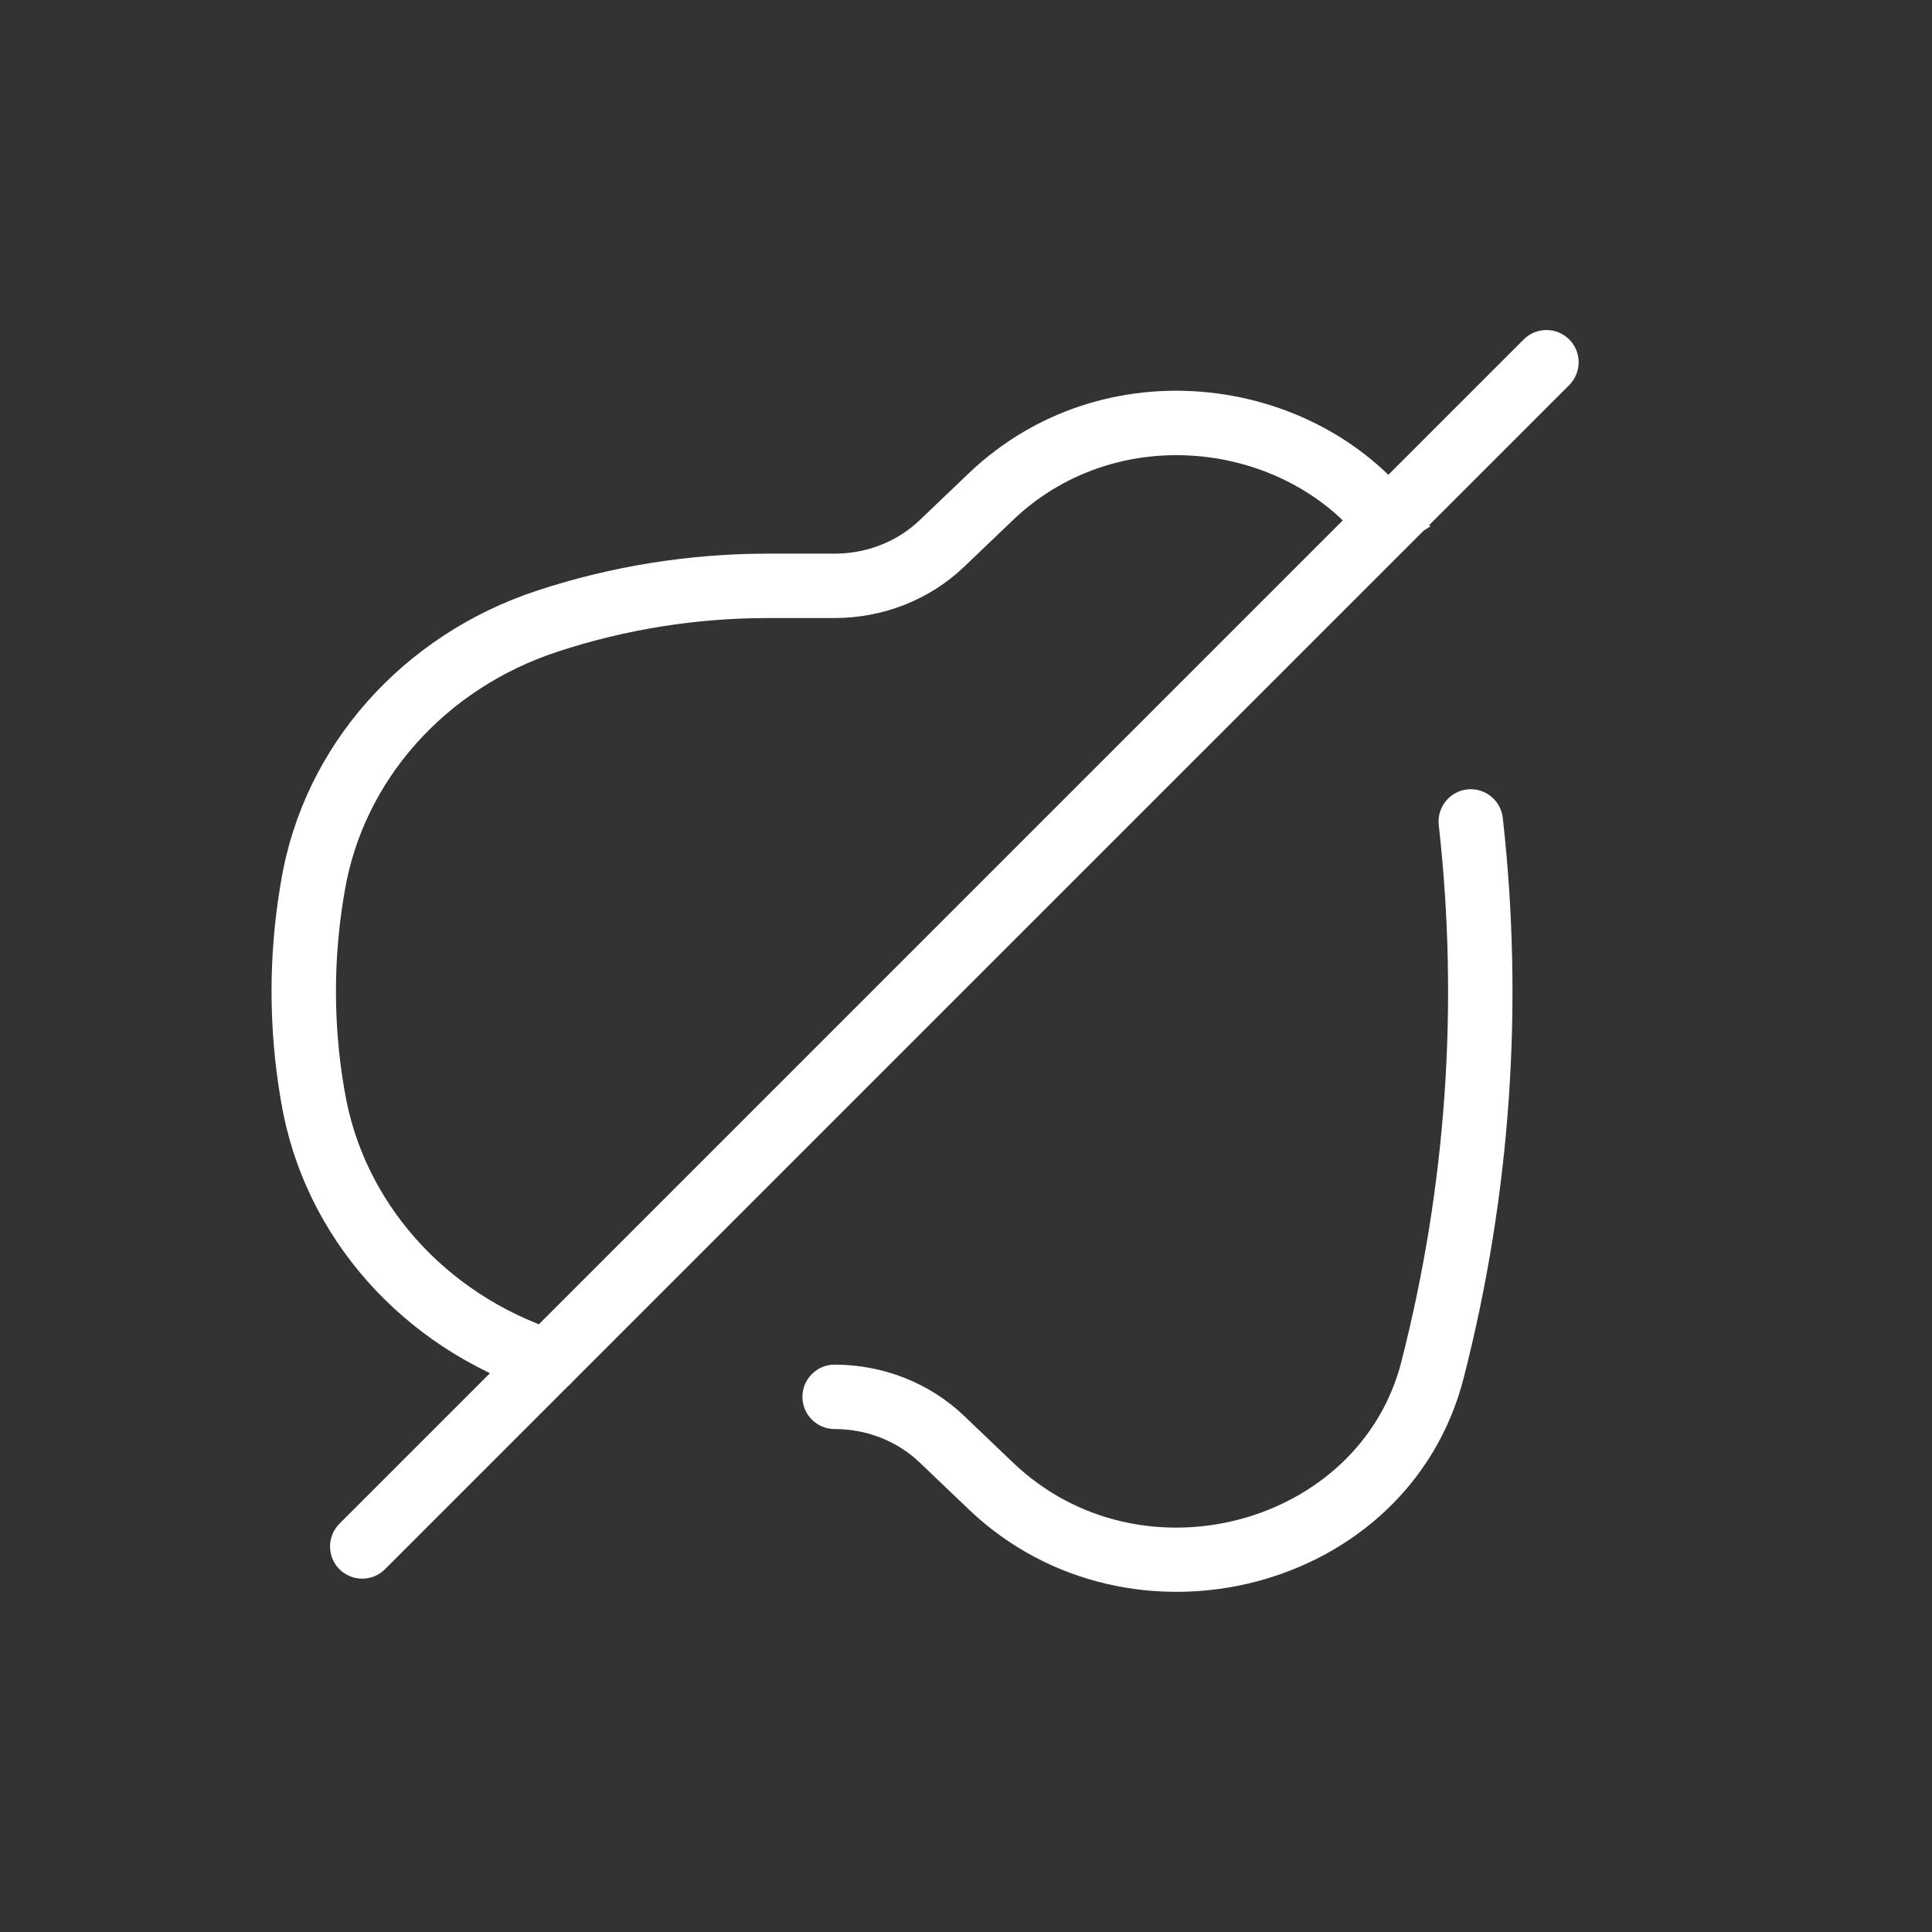 <svg width="30" height="30" viewBox="0 0 30 30" fill="none" xmlns="http://www.w3.org/2000/svg">
<rect x="0" y="0" width="30" height="30" fill="#333333" stroke="none"/>
<path d="M15.385 23.073L15.04 23.435L15.385 23.073ZM14.624 22.346L14.97 21.985V21.985L14.624 22.346ZM22.244 21.273L22.728 21.397L22.244 21.273ZM12.96 21.19C12.684 21.19 12.46 21.414 12.46 21.69C12.46 21.966 12.684 22.19 12.96 22.19V21.19ZM23.335 12.7C23.304 12.425 23.057 12.228 22.782 12.258C22.508 12.289 22.311 12.537 22.341 12.811L23.335 12.7ZM4.86 17.035L5.353 16.951V16.951L4.86 17.035ZM4.849 16.972L4.356 17.055H4.356L4.849 16.972ZM4.849 13.815L5.342 13.898H5.342L4.849 13.815ZM4.86 13.752L4.367 13.669H4.367L4.86 13.752ZM14.624 8.441L14.97 8.802L14.97 8.802L14.624 8.441ZM15.385 7.714L15.04 7.352V7.352L15.385 7.714ZM8.499 9.645L8.343 9.17L8.499 9.645ZM8.343 21.617C8.605 21.704 8.888 21.561 8.974 21.299C9.061 21.037 8.918 20.754 8.656 20.668L8.343 21.617ZM24.367 5.979C24.562 5.783 24.562 5.467 24.367 5.271C24.171 5.076 23.855 5.076 23.66 5.271L24.367 5.979ZM5.271 23.66C5.076 23.855 5.076 24.172 5.271 24.367C5.466 24.562 5.783 24.562 5.978 24.367L5.271 23.66ZM15.731 22.712L14.97 21.985L14.279 22.708L15.04 23.435L15.731 22.712ZM15.04 23.435C17.538 25.823 21.876 24.726 22.728 21.397L21.759 21.149C21.111 23.681 17.719 24.612 15.731 22.712L15.04 23.435ZM12.96 22.19C13.461 22.19 13.935 22.379 14.279 22.708L14.97 21.985C14.434 21.473 13.71 21.19 12.96 21.19V22.19ZM22.341 12.811C22.654 15.593 22.46 18.414 21.759 21.149L22.728 21.397C23.459 18.545 23.661 15.602 23.335 12.7L22.341 12.811ZM11.924 9.597H12.96V8.597H11.924V9.597ZM5.353 16.951L5.342 16.889L4.356 17.055L4.367 17.118L5.353 16.951ZM5.342 13.898L5.353 13.836L4.367 13.669L4.356 13.732L5.342 13.898ZM14.97 8.802L15.73 8.075L15.04 7.352L14.279 8.079L14.97 8.802ZM5.342 16.889C5.175 15.898 5.175 14.889 5.342 13.898L4.356 13.732C4.17 14.833 4.17 15.954 4.356 17.055L5.342 16.889ZM8.656 10.12C9.706 9.774 10.81 9.597 11.924 9.597V8.597C10.705 8.597 9.495 8.791 8.343 9.17L8.656 10.12ZM8.656 20.668L8.653 20.667L8.34 21.616L8.343 21.617L8.656 20.668ZM8.653 20.667C6.898 20.088 5.64 18.654 5.353 16.951L4.367 17.118C4.72 19.209 6.255 20.929 8.34 21.616L8.653 20.667ZM12.96 9.597C13.71 9.597 14.434 9.314 14.97 8.802L14.279 8.079C13.935 8.408 13.461 8.597 12.96 8.597V9.597ZM8.343 9.17C6.257 9.856 4.72 11.577 4.367 13.669L5.353 13.836C5.64 12.132 6.899 10.697 8.656 10.12L8.343 9.17ZM15.73 8.075C17.441 6.441 20.227 6.898 21.361 8.706L22.209 8.175C20.744 5.839 17.215 5.273 15.04 7.352L15.73 8.075ZM23.66 5.271L8.143 20.788L8.85 21.495L24.367 5.979L23.66 5.271ZM8.143 20.788L5.271 23.66L5.978 24.367L8.85 21.495L8.143 20.788Z" fill="white"/>
</svg>
